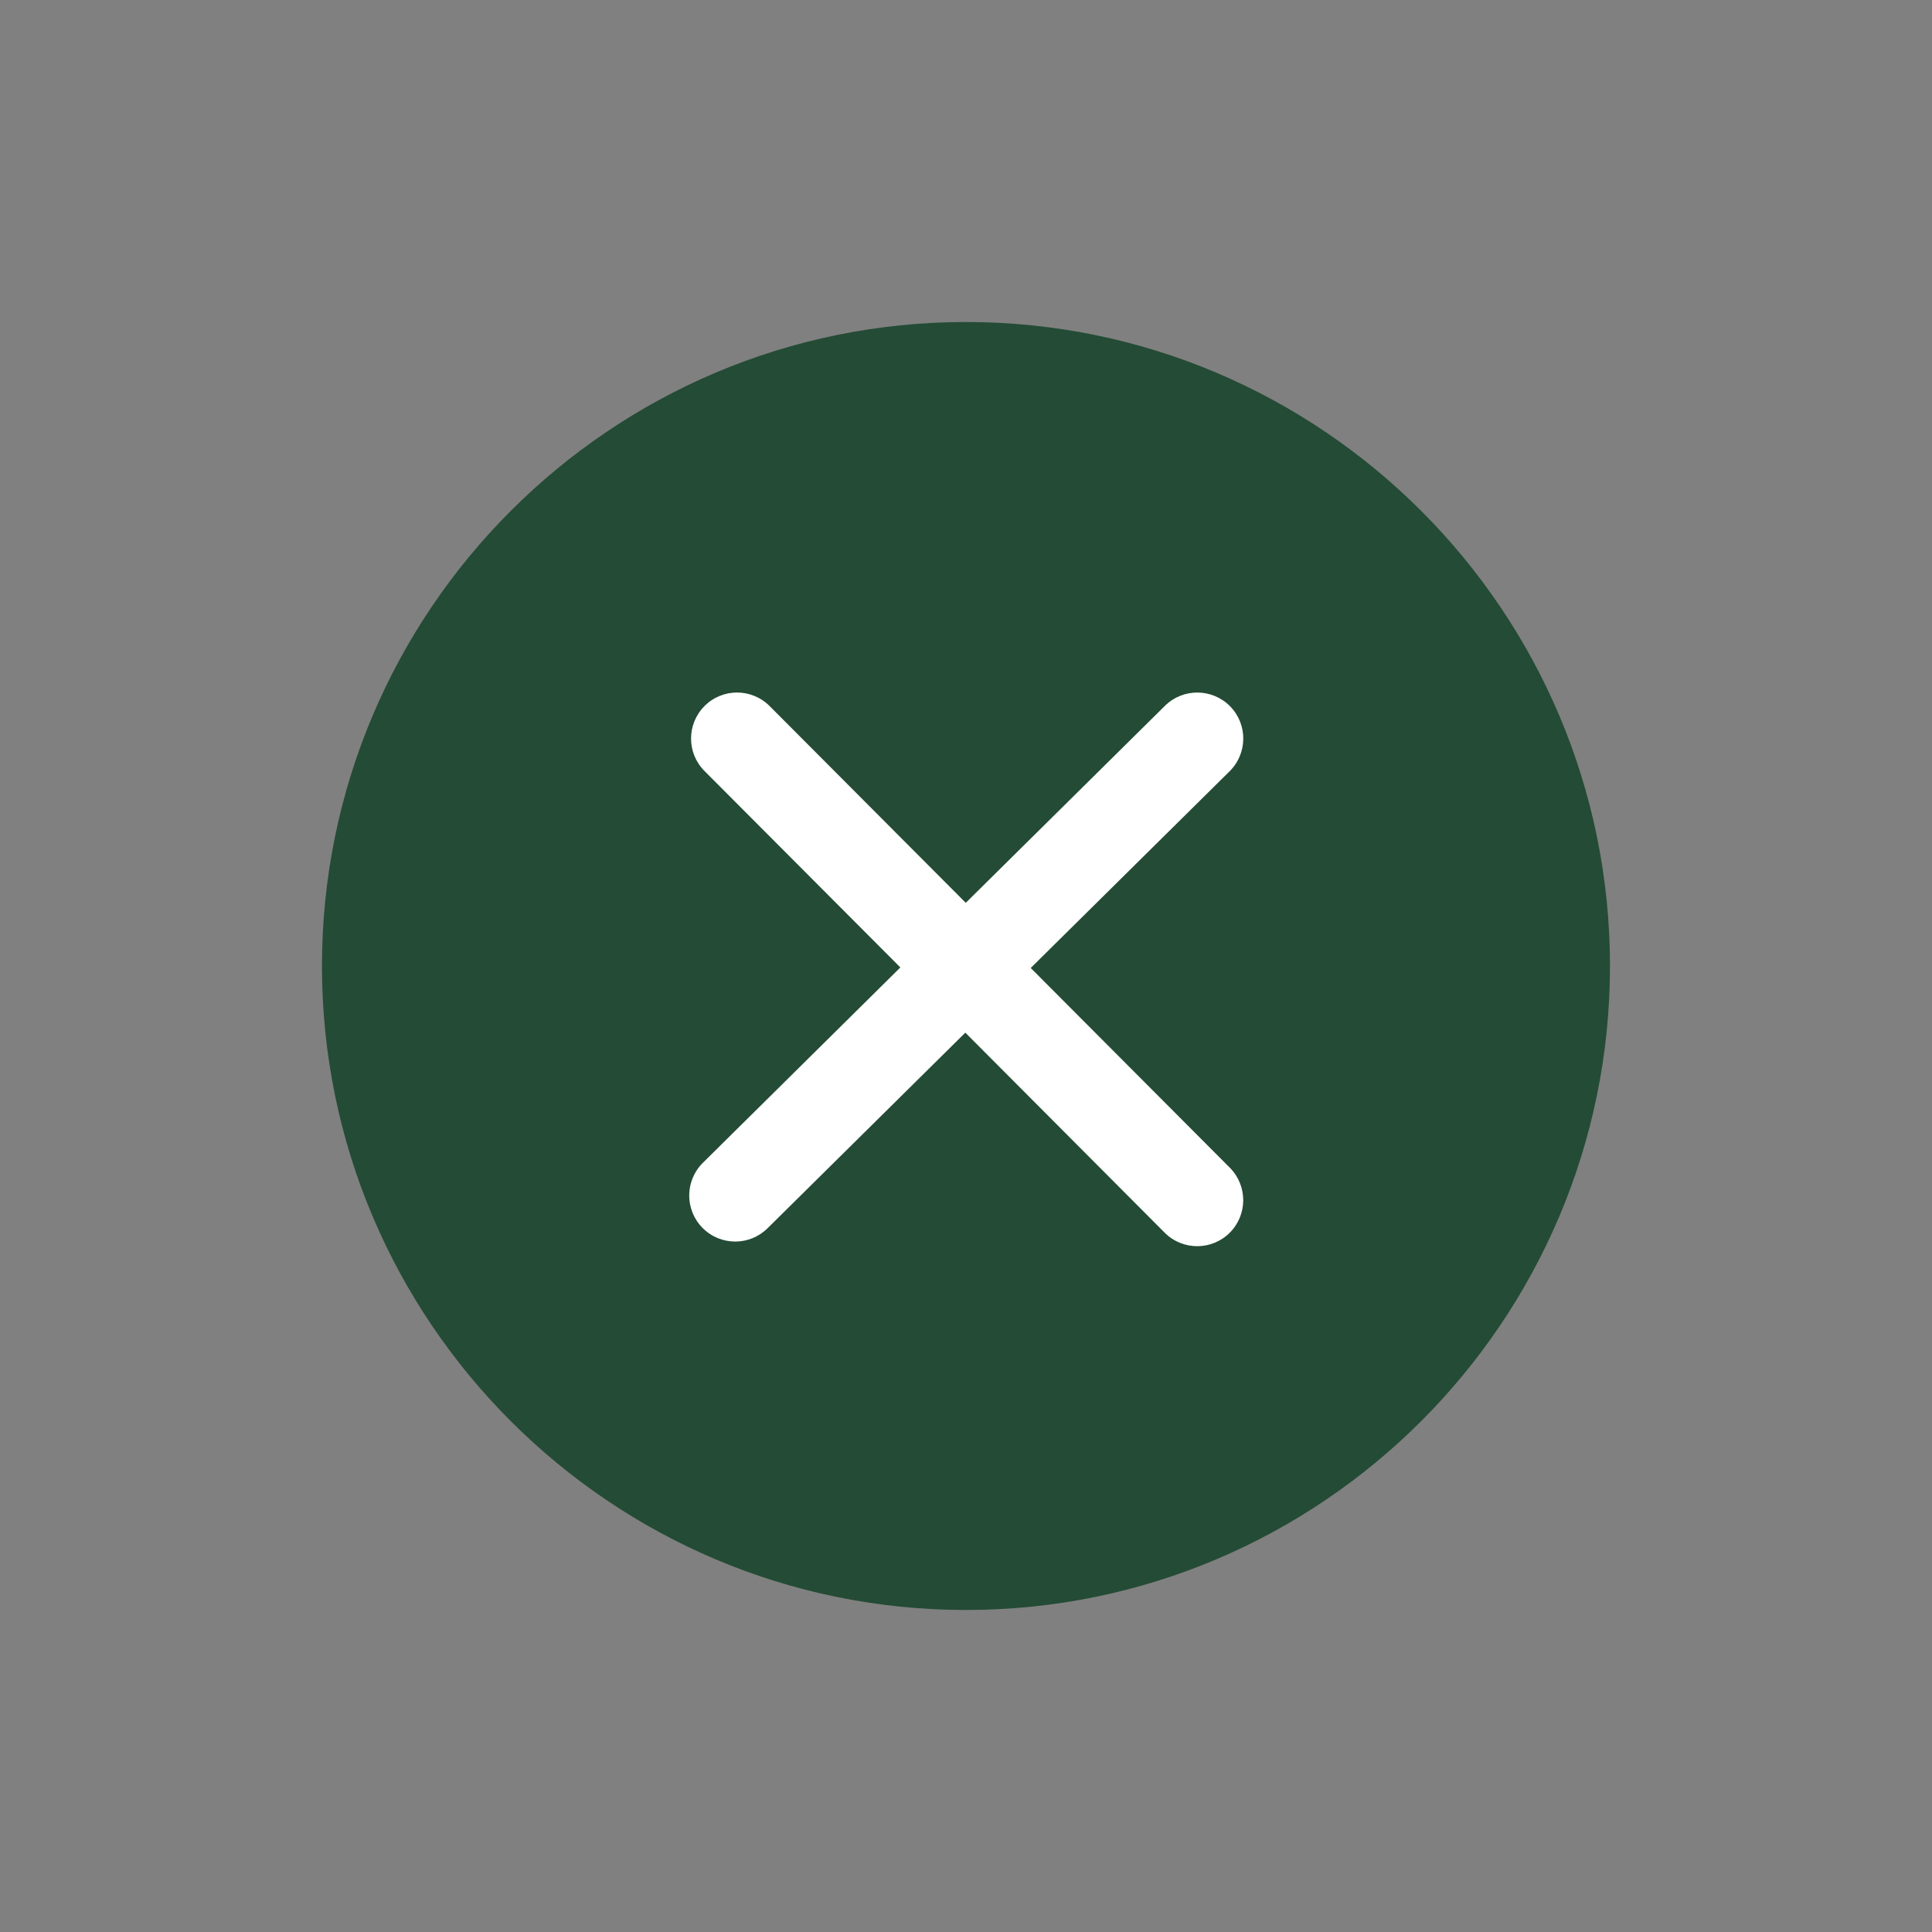 <svg width="40" height="40" viewBox="0 0 40 40" fill="none" xmlns="http://www.w3.org/2000/svg">
<rect x="0" y="0" width="40" height="40" fill="#808080" stroke="none"/>
<path d="M19.999 33.333C12.647 33.333 6.666 27.352 6.666 20C6.666 12.648 12.647 6.667 19.999 6.667C27.352 6.667 33.333 12.648 33.333 20C33.333 27.352 27.352 33.333 19.999 33.333Z" fill="#244B35"/>
<path d="M21.34 20.041L25.458 15.968C25.832 15.598 25.835 14.995 25.466 14.621C25.096 14.247 24.492 14.244 24.119 14.613L19.995 18.692L15.934 14.618C15.562 14.246 14.96 14.244 14.588 14.616C14.215 14.988 14.214 15.591 14.586 15.963L18.641 20.03L14.552 24.075C14.178 24.446 14.175 25.048 14.545 25.422C14.731 25.61 14.976 25.705 15.222 25.705C15.464 25.705 15.706 25.613 15.891 25.43L19.986 21.38L24.113 25.521C24.299 25.708 24.543 25.801 24.788 25.801C25.031 25.801 25.274 25.708 25.46 25.523C25.832 25.151 25.833 24.55 25.462 24.176L21.34 20.041Z" fill="white"/>
</svg>
